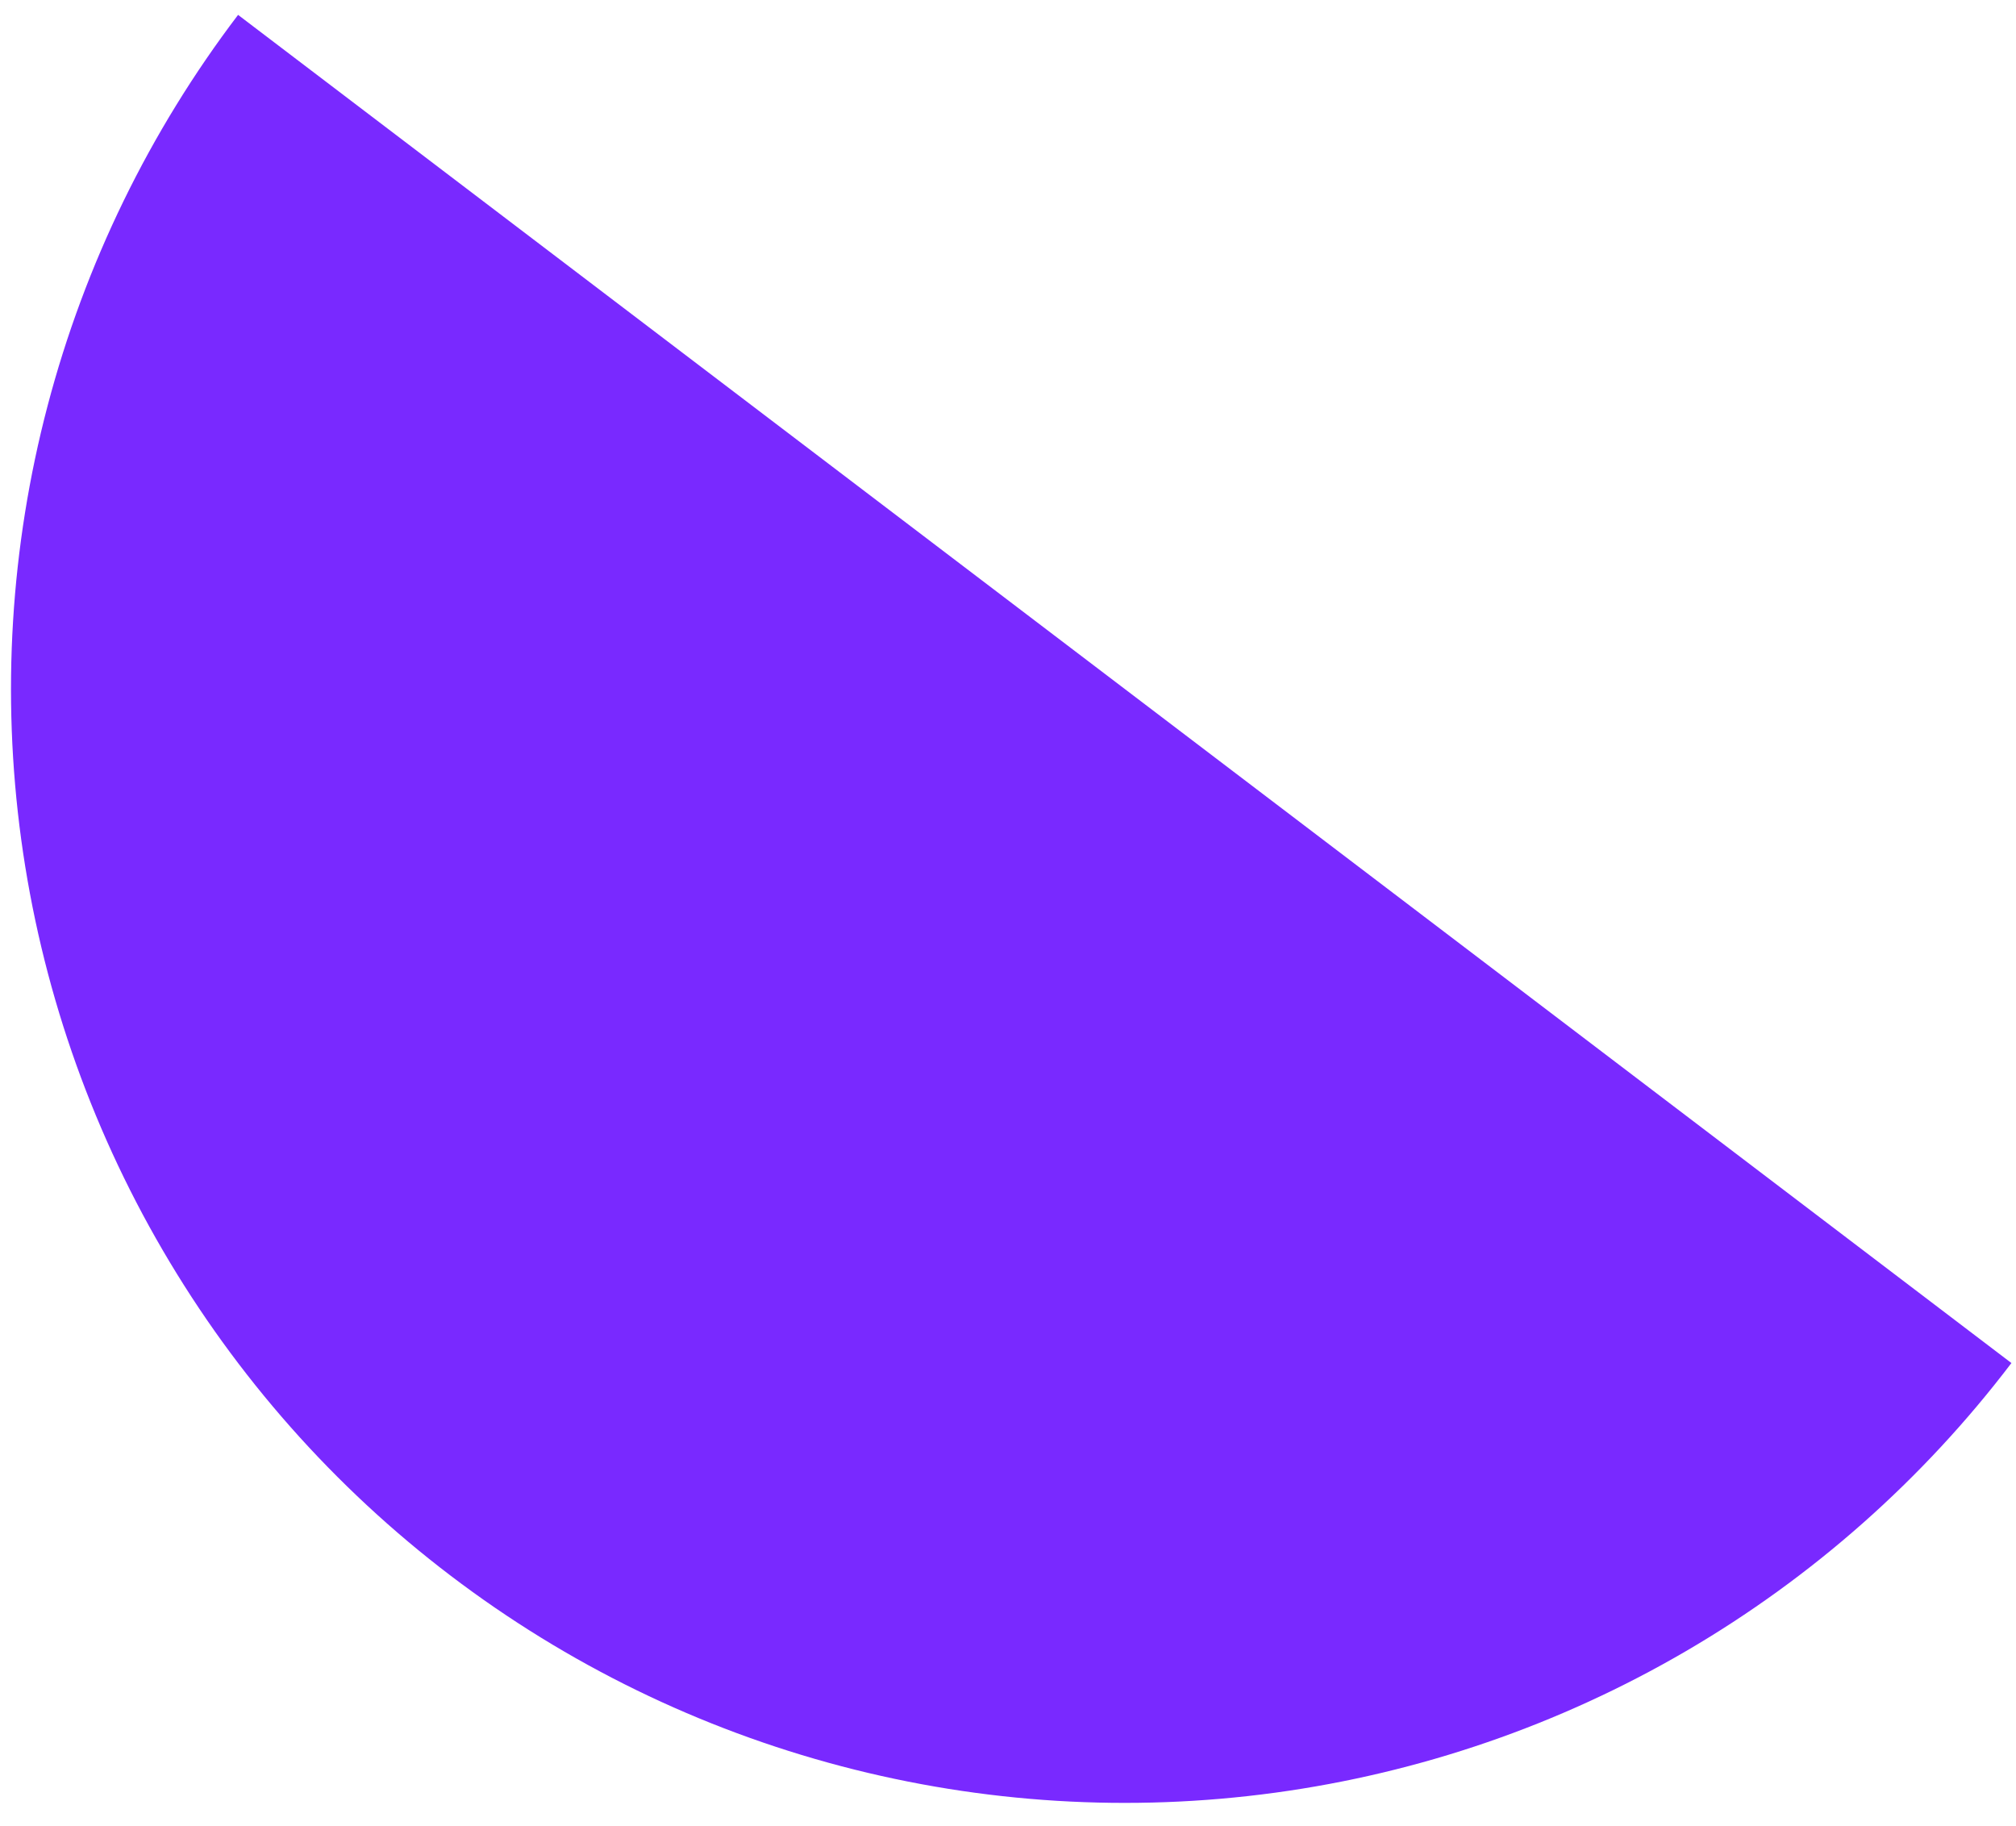 <svg width="74" height="67" viewBox="0 0 74 67" fill="none" xmlns="http://www.w3.org/2000/svg">
<path d="M8.739 0.546C5.49 4.821 3.115 9.693 1.749 14.885C0.383 20.077 0.053 25.487 0.778 30.806C1.504 36.126 3.269 41.25 5.975 45.887C8.68 50.524 12.272 54.583 16.547 57.832C20.821 61.081 25.693 63.456 30.885 64.821C36.077 66.187 41.487 66.517 46.806 65.792C52.126 65.067 57.25 63.301 61.887 60.596C66.524 57.89 70.583 54.298 73.832 50.024L41.285 25.285L8.739 0.546Z" fill="#7929FF"/>
</svg>
